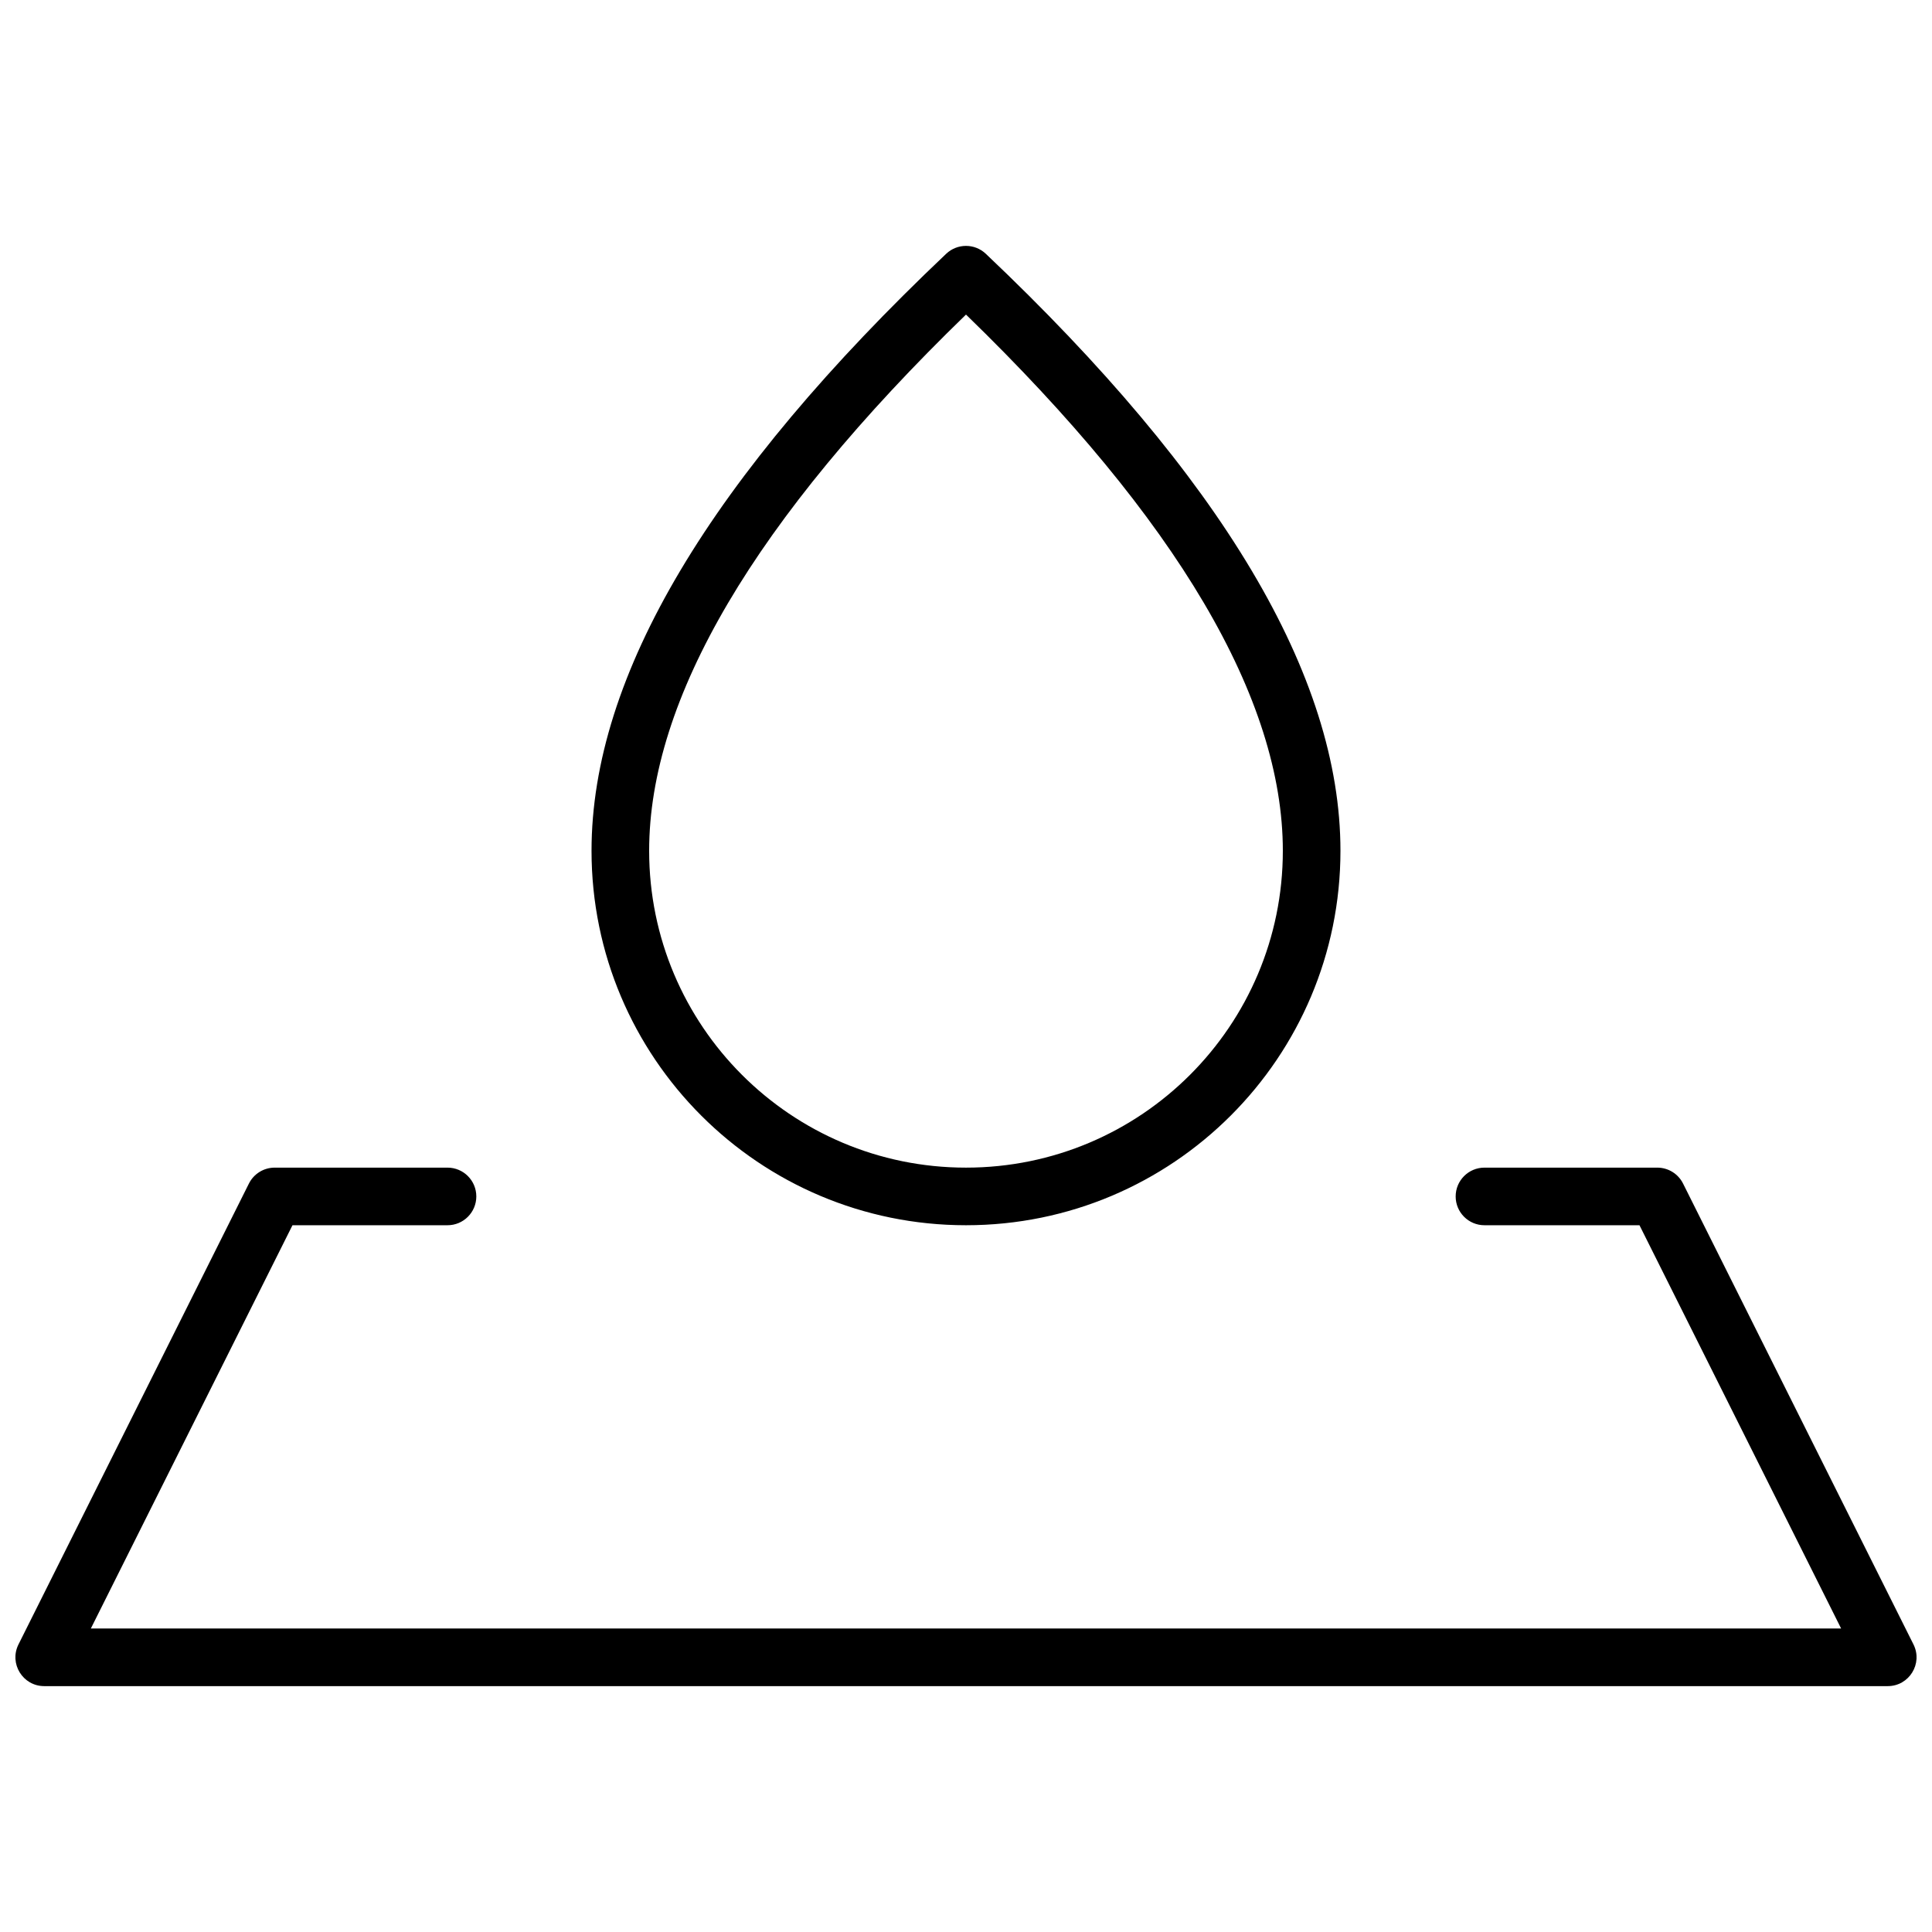 <?xml version="1.0" encoding="UTF-8"?>
<!-- Uploaded to: ICON Repo, www.svgrepo.com, Generator: ICON Repo Mixer Tools -->
<svg width="800px" height="800px" version="1.1" viewBox="144 144 512 512" xmlns="http://www.w3.org/2000/svg">
 <defs>
  <clipPath id="a">
   <path d="m148.09 209h503.81v382h-503.81z"/>
  </clipPath>
 </defs>
 <g clip-path="url(#a)">
  <path d="m578.48 468.7h-41.082c-4.219 0-7.633-3.418-7.633-7.633s3.414-7.633 7.633-7.633h45.801c2.891 0 5.535 1.633 6.828 4.219l61.066 122.14c2.539 5.074-1.152 11.047-6.828 11.047h-488.54c-5.676 0-9.363-5.973-6.828-11.047l61.07-122.14c1.293-2.586 3.934-4.219 6.828-4.219h45.801c4.215 0 7.633 3.418 7.633 7.633s-3.418 7.633-7.633 7.633h-41.086l-53.434 106.87h463.84zm-178.48 0c-54.809 0-99.238-44.43-99.238-99.234 0-46.461 31.543-99.035 93.984-158.21 2.945-2.789 7.559-2.789 10.504 0 62.441 59.176 93.984 111.75 93.984 158.21 0 54.805-44.43 99.234-99.234 99.234zm-83.969-99.234c0 46.375 37.594 83.969 83.969 83.969 46.371 0 83.965-37.594 83.965-83.969 0-40.117-27.793-87.633-83.965-142.1-56.176 54.465-83.969 101.98-83.969 142.1z"/>
 </g>
</svg>